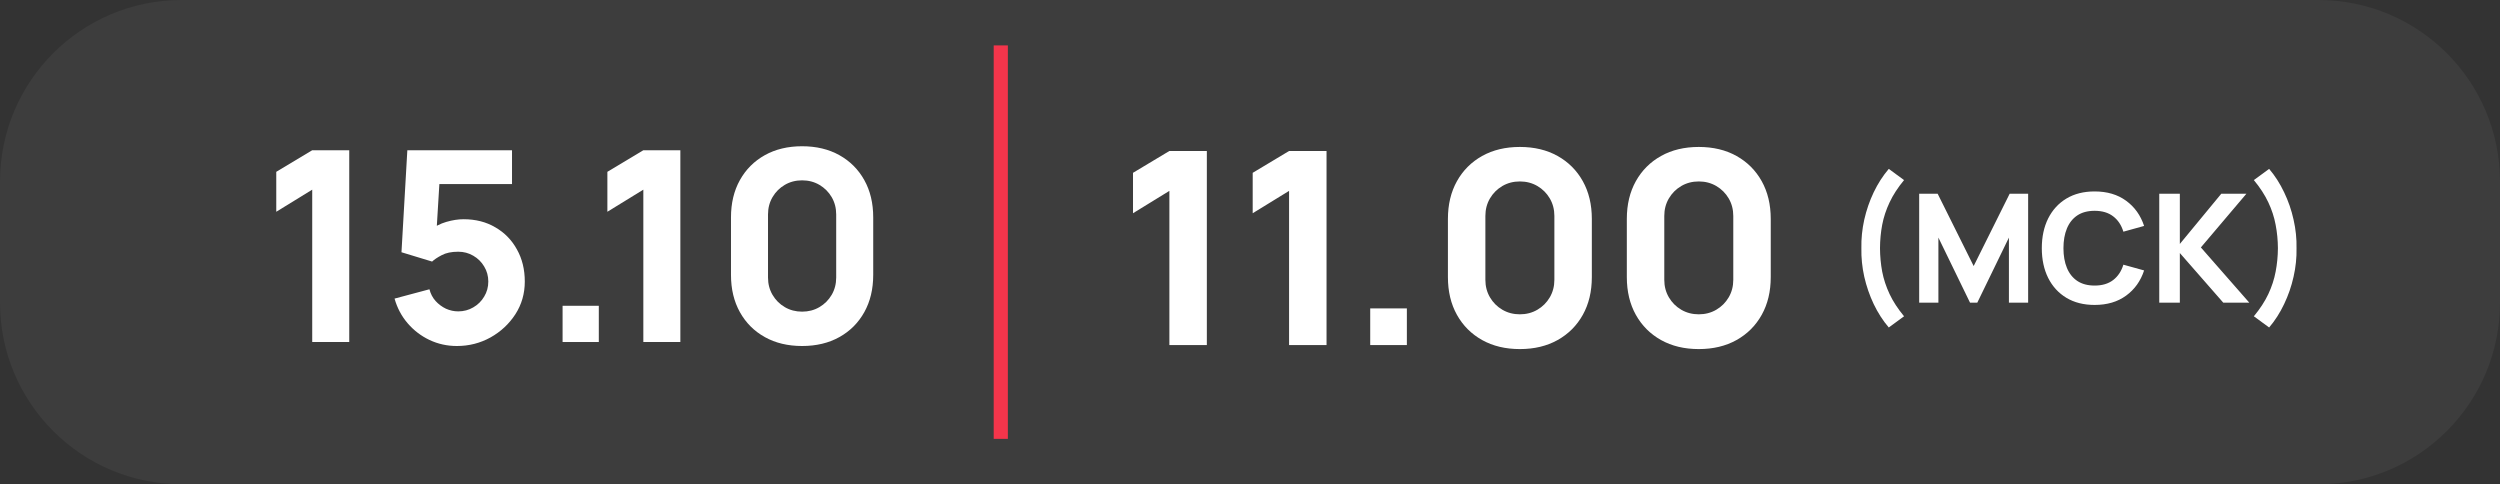 <?xml version="1.0" encoding="UTF-8"?> <svg xmlns="http://www.w3.org/2000/svg" width="826" height="160" viewBox="0 0 826 160" fill="none"><rect x="0" y="0" width="826" height="160" fill="#333333" stroke="none"/><g clip-path="url(#clip0_5949_6672)"><path d="M766.004 0H59.996C26.861 0 0 26.861 0 59.996V100.004C0 133.139 26.861 160 59.996 160H766.004C799.139 160 826 133.139 826 100.004V59.996C826 26.861 799.139 0 766.004 0Z" fill="white" fill-opacity="0.05"></path><path d="M330.66 145V15" stroke="#F4354B" stroke-width="4.678"></path><path d="M386.365 114V63.065L374.344 70.456V57.099L386.365 49.886H398.742V114H386.365ZM425.91 114V63.065L413.889 70.456V57.099L425.91 49.886H438.288V114H425.91ZM452.719 114V101.89H464.829V114H452.719ZM502.167 115.336C497.418 115.336 493.263 114.341 489.701 112.353C486.139 110.364 483.364 107.589 481.375 104.027C479.386 100.465 478.392 96.309 478.392 91.56V72.326C478.392 67.577 479.386 63.422 481.375 59.86C483.364 56.298 486.139 53.523 489.701 51.534C493.263 49.545 497.418 48.551 502.167 48.551C506.916 48.551 511.072 49.545 514.634 51.534C518.195 53.523 520.971 56.298 522.959 59.86C524.948 63.422 525.942 67.577 525.942 72.326V91.56C525.942 96.309 524.948 100.465 522.959 104.027C520.971 107.589 518.195 110.364 514.634 112.353C511.072 114.341 506.916 115.336 502.167 115.336ZM502.167 103.849C504.304 103.849 506.234 103.344 507.955 102.335C509.677 101.326 511.042 99.96 512.051 98.239C513.06 96.517 513.565 94.588 513.565 92.451V71.347C513.565 69.21 513.06 67.28 512.051 65.559C511.042 63.837 509.677 62.472 507.955 61.462C506.234 60.453 504.304 59.949 502.167 59.949C500.03 59.949 498.101 60.453 496.379 61.462C494.658 62.472 493.292 63.837 492.283 65.559C491.274 67.28 490.769 69.21 490.769 71.347V92.451C490.769 94.588 491.274 96.517 492.283 98.239C493.292 99.96 494.658 101.326 496.379 102.335C498.101 103.344 500.03 103.849 502.167 103.849ZM561.278 115.336C556.529 115.336 552.374 114.341 548.812 112.353C545.25 110.364 542.475 107.589 540.486 104.027C538.497 100.465 537.503 96.309 537.503 91.56V72.326C537.503 67.577 538.497 63.422 540.486 59.86C542.475 56.298 545.25 53.523 548.812 51.534C552.374 49.545 556.529 48.551 561.278 48.551C566.027 48.551 570.183 49.545 573.745 51.534C577.307 53.523 580.082 56.298 582.071 59.86C584.059 63.422 585.054 67.577 585.054 72.326V91.56C585.054 96.309 584.059 100.465 582.071 104.027C580.082 107.589 577.307 110.364 573.745 112.353C570.183 114.341 566.027 115.336 561.278 115.336ZM561.278 103.849C563.415 103.849 565.345 103.344 567.066 102.335C568.788 101.326 570.153 99.96 571.162 98.239C572.172 96.517 572.676 94.588 572.676 92.451V71.347C572.676 69.21 572.172 67.28 571.162 65.559C570.153 63.837 568.788 62.472 567.066 61.462C565.345 60.453 563.415 59.949 561.278 59.949C559.141 59.949 557.212 60.453 555.49 61.462C553.769 62.472 552.403 63.837 551.394 65.559C550.385 67.28 549.88 69.21 549.88 71.347V92.451C549.88 94.588 550.385 96.517 551.394 98.239C552.403 99.96 553.769 101.326 555.49 102.335C557.212 103.344 559.141 103.849 561.278 103.849Z" fill="white"></path><path d="M624.051 108.201C622.118 105.934 620.459 103.359 619.076 100.476C617.709 97.593 616.668 94.576 615.951 91.426C615.251 88.259 614.934 85.118 615.001 82.001C614.934 78.884 615.251 75.743 615.951 72.576C616.668 69.409 617.709 66.392 619.076 63.526C620.459 60.642 622.118 58.068 624.051 55.801L629.101 59.501C627.068 61.951 625.476 64.401 624.326 66.851C623.176 69.284 622.359 71.759 621.876 74.276C621.409 76.776 621.168 79.351 621.151 82.001C621.168 84.651 621.409 87.234 621.876 89.751C622.359 92.251 623.176 94.726 624.326 97.176C625.476 99.609 627.068 102.051 629.101 104.501L624.051 108.201ZM634.097 100.001V64.001H640.197L652.097 87.901L663.997 64.001H670.097V100.001H663.747V78.501L653.297 100.001H650.897L640.447 78.501V100.001H634.097ZM692.064 100.751C688.464 100.751 685.356 99.968 682.739 98.401C680.139 96.834 678.131 94.642 676.714 91.826C675.314 89.009 674.614 85.734 674.614 82.001C674.614 78.267 675.314 74.993 676.714 72.176C678.131 69.359 680.139 67.168 682.739 65.601C685.356 64.034 688.464 63.251 692.064 63.251C696.198 63.251 699.664 64.276 702.464 66.326C705.281 68.376 707.264 71.151 708.414 74.651L701.564 76.551C700.898 74.368 699.773 72.676 698.189 71.476C696.606 70.259 694.564 69.651 692.064 69.651C689.781 69.651 687.873 70.159 686.339 71.176C684.823 72.192 683.681 73.626 682.914 75.476C682.148 77.326 681.764 79.501 681.764 82.001C681.764 84.501 682.148 86.676 682.914 88.526C683.681 90.376 684.823 91.809 686.339 92.826C687.873 93.843 689.781 94.351 692.064 94.351C694.564 94.351 696.606 93.743 698.189 92.526C699.773 91.309 700.898 89.618 701.564 87.451L708.414 89.351C707.264 92.851 705.281 95.626 702.464 97.676C699.664 99.726 696.198 100.751 692.064 100.751ZM713.419 100.001V64.001H720.219V80.601L733.919 64.001H742.219L727.169 81.751L743.169 100.001H734.569L720.219 83.601V100.001H713.419ZM749.721 108.201L744.671 104.501C746.704 102.051 748.296 99.609 749.446 97.176C750.596 94.726 751.404 92.251 751.871 89.751C752.354 87.234 752.604 84.651 752.621 82.001C752.604 79.351 752.354 76.776 751.871 74.276C751.404 71.759 750.596 69.284 749.446 66.851C748.296 64.401 746.704 61.951 744.671 59.501L749.721 55.801C751.654 58.068 753.304 60.642 754.671 63.526C756.054 66.392 757.096 69.409 757.796 72.576C758.513 75.743 758.838 78.884 758.771 82.001C758.838 85.118 758.513 88.259 757.796 91.426C757.096 94.576 756.054 97.593 754.671 100.476C753.304 103.359 751.654 105.934 749.721 108.201Z" fill="white"></path><path d="M103.159 113V62.664L91.279 69.968V56.768L103.159 49.64H115.391V113H103.159Z" fill="white"></path><path d="M150.952 114.32C147.755 114.32 144.748 113.66 141.932 112.34C139.146 111.02 136.74 109.187 134.716 106.84C132.692 104.494 131.24 101.766 130.36 98.656L141.888 95.576C142.27 97.072 142.944 98.363 143.912 99.448C144.91 100.534 146.054 101.384 147.344 102C148.664 102.587 150.014 102.88 151.392 102.88C153.211 102.88 154.868 102.44 156.364 101.56C157.89 100.68 159.092 99.492 159.972 97.996C160.882 96.5 161.336 94.843 161.336 93.024C161.336 91.206 160.882 89.548 159.972 88.052C159.092 86.556 157.89 85.368 156.364 84.488C154.868 83.608 153.211 83.168 151.392 83.168C149.163 83.168 147.344 83.55 145.936 84.312C144.528 85.046 143.472 85.75 142.768 86.424L132.648 83.344L134.584 49.64H169.168V60.816H141.184L145.408 56.856L144.088 78.592L142.064 76.128C143.648 74.838 145.452 73.899 147.476 73.312C149.5 72.726 151.392 72.432 153.152 72.432C157.142 72.432 160.647 73.327 163.668 75.116C166.719 76.876 169.095 79.311 170.796 82.42C172.527 85.5 173.392 89.035 173.392 93.024C173.392 97.014 172.351 100.622 170.268 103.848C168.186 107.046 165.443 109.598 162.04 111.504C158.638 113.382 154.942 114.32 150.952 114.32Z" fill="white"></path><path d="M185.877 113V101.032H197.845V113H185.877Z" fill="white"></path><path d="M212.558 113V62.664L200.678 69.968V56.768L212.558 49.64H224.79V113H212.558Z" fill="white"></path><path d="M265.015 114.32C260.321 114.32 256.215 113.338 252.695 111.372C249.175 109.407 246.432 106.664 244.467 103.144C242.501 99.624 241.519 95.518 241.519 90.824V71.816C241.519 67.123 242.501 63.016 244.467 59.496C246.432 55.976 249.175 53.234 252.695 51.268C256.215 49.303 260.321 48.32 265.015 48.32C269.708 48.32 273.815 49.303 277.335 51.268C280.855 53.234 283.597 55.976 285.563 59.496C287.528 63.016 288.511 67.123 288.511 71.816V90.824C288.511 95.518 287.528 99.624 285.563 103.144C283.597 106.664 280.855 109.407 277.335 111.372C273.815 113.338 269.708 114.32 265.015 114.32ZM265.015 102.968C267.127 102.968 269.033 102.47 270.735 101.472C272.436 100.475 273.785 99.126 274.783 97.424C275.78 95.723 276.279 93.816 276.279 91.704V70.848C276.279 68.736 275.78 66.83 274.783 65.128C273.785 63.427 272.436 62.078 270.735 61.08C269.033 60.083 267.127 59.584 265.015 59.584C262.903 59.584 260.996 60.083 259.295 61.08C257.593 62.078 256.244 63.427 255.247 65.128C254.249 66.83 253.751 68.736 253.751 70.848V91.704C253.751 93.816 254.249 95.723 255.247 97.424C256.244 99.126 257.593 100.475 259.295 101.472C260.996 102.47 262.903 102.968 265.015 102.968Z" fill="white"></path></g><defs><clipPath id="clip0_5949_6672"><rect width="826" height="160" fill="white"></rect></clipPath></defs></svg> 